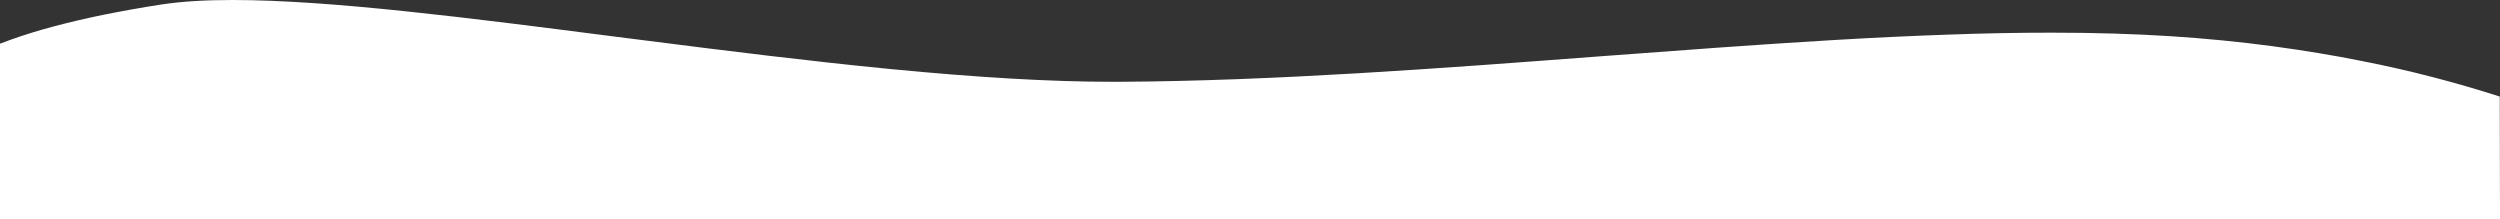 <?xml version="1.0" encoding="utf-8"?>
<!-- Generator: Adobe Illustrator 25.3.1, SVG Export Plug-In . SVG Version: 6.00 Build 0)  -->
<svg version="1.1" id="Ebene_1" xmlns="http://www.w3.org/2000/svg" xmlns:xlink="http://www.w3.org/1999/xlink" x="0px" y="0px"
	 viewBox="0 0 2066.1 181.1" style="enable-background:new 0 0 2066.1 181.1;" xml:space="preserve">
<rect x="0" y="0" width="2066.1" height="181.1" fill="#333333" stroke="none"/>
<style type="text/css">
	.st0{fill:#FFFFFF;}
</style>
<g>
	<path class="st0" d="M-0.8,181.1V36.4c3.3-1.3,6.6-2.5,10-3.7c10.6-3.8,22.2-7.4,34.6-10.7c12.7-3.4,26.6-6.7,41.3-9.7
		c15-3,31.3-6,48.4-8.6c8-1.2,17.2-2.2,27.1-2.8c9.5-0.6,20.1-0.9,31.5-0.9c80.7,0,196,14.8,318,30.5l0,0c8.1,1,17.3,2.2,26.1,3.3
		c64.3,8.2,132.5,16.7,199,23.2c73.2,7.1,133.5,10.6,184.3,10.6c2,0,4,0,6.1,0c127-0.7,263.8-11,396.2-21
		c64.3-4.8,130.8-9.8,193.6-13.5c33.7-2,63.9-3.4,92.3-4.4c31.8-1.2,60.6-1.7,87.9-1.7c35.8,0,67.8,1,97.8,2.9
		c28.5,1.8,57.1,4.6,84.8,8.3c25.2,3.4,50.3,7.5,74.6,12.4c38.2,7.5,76,17.3,113.1,29.2l0.2,101.3H-0.8z"/>
</g>
</svg>
